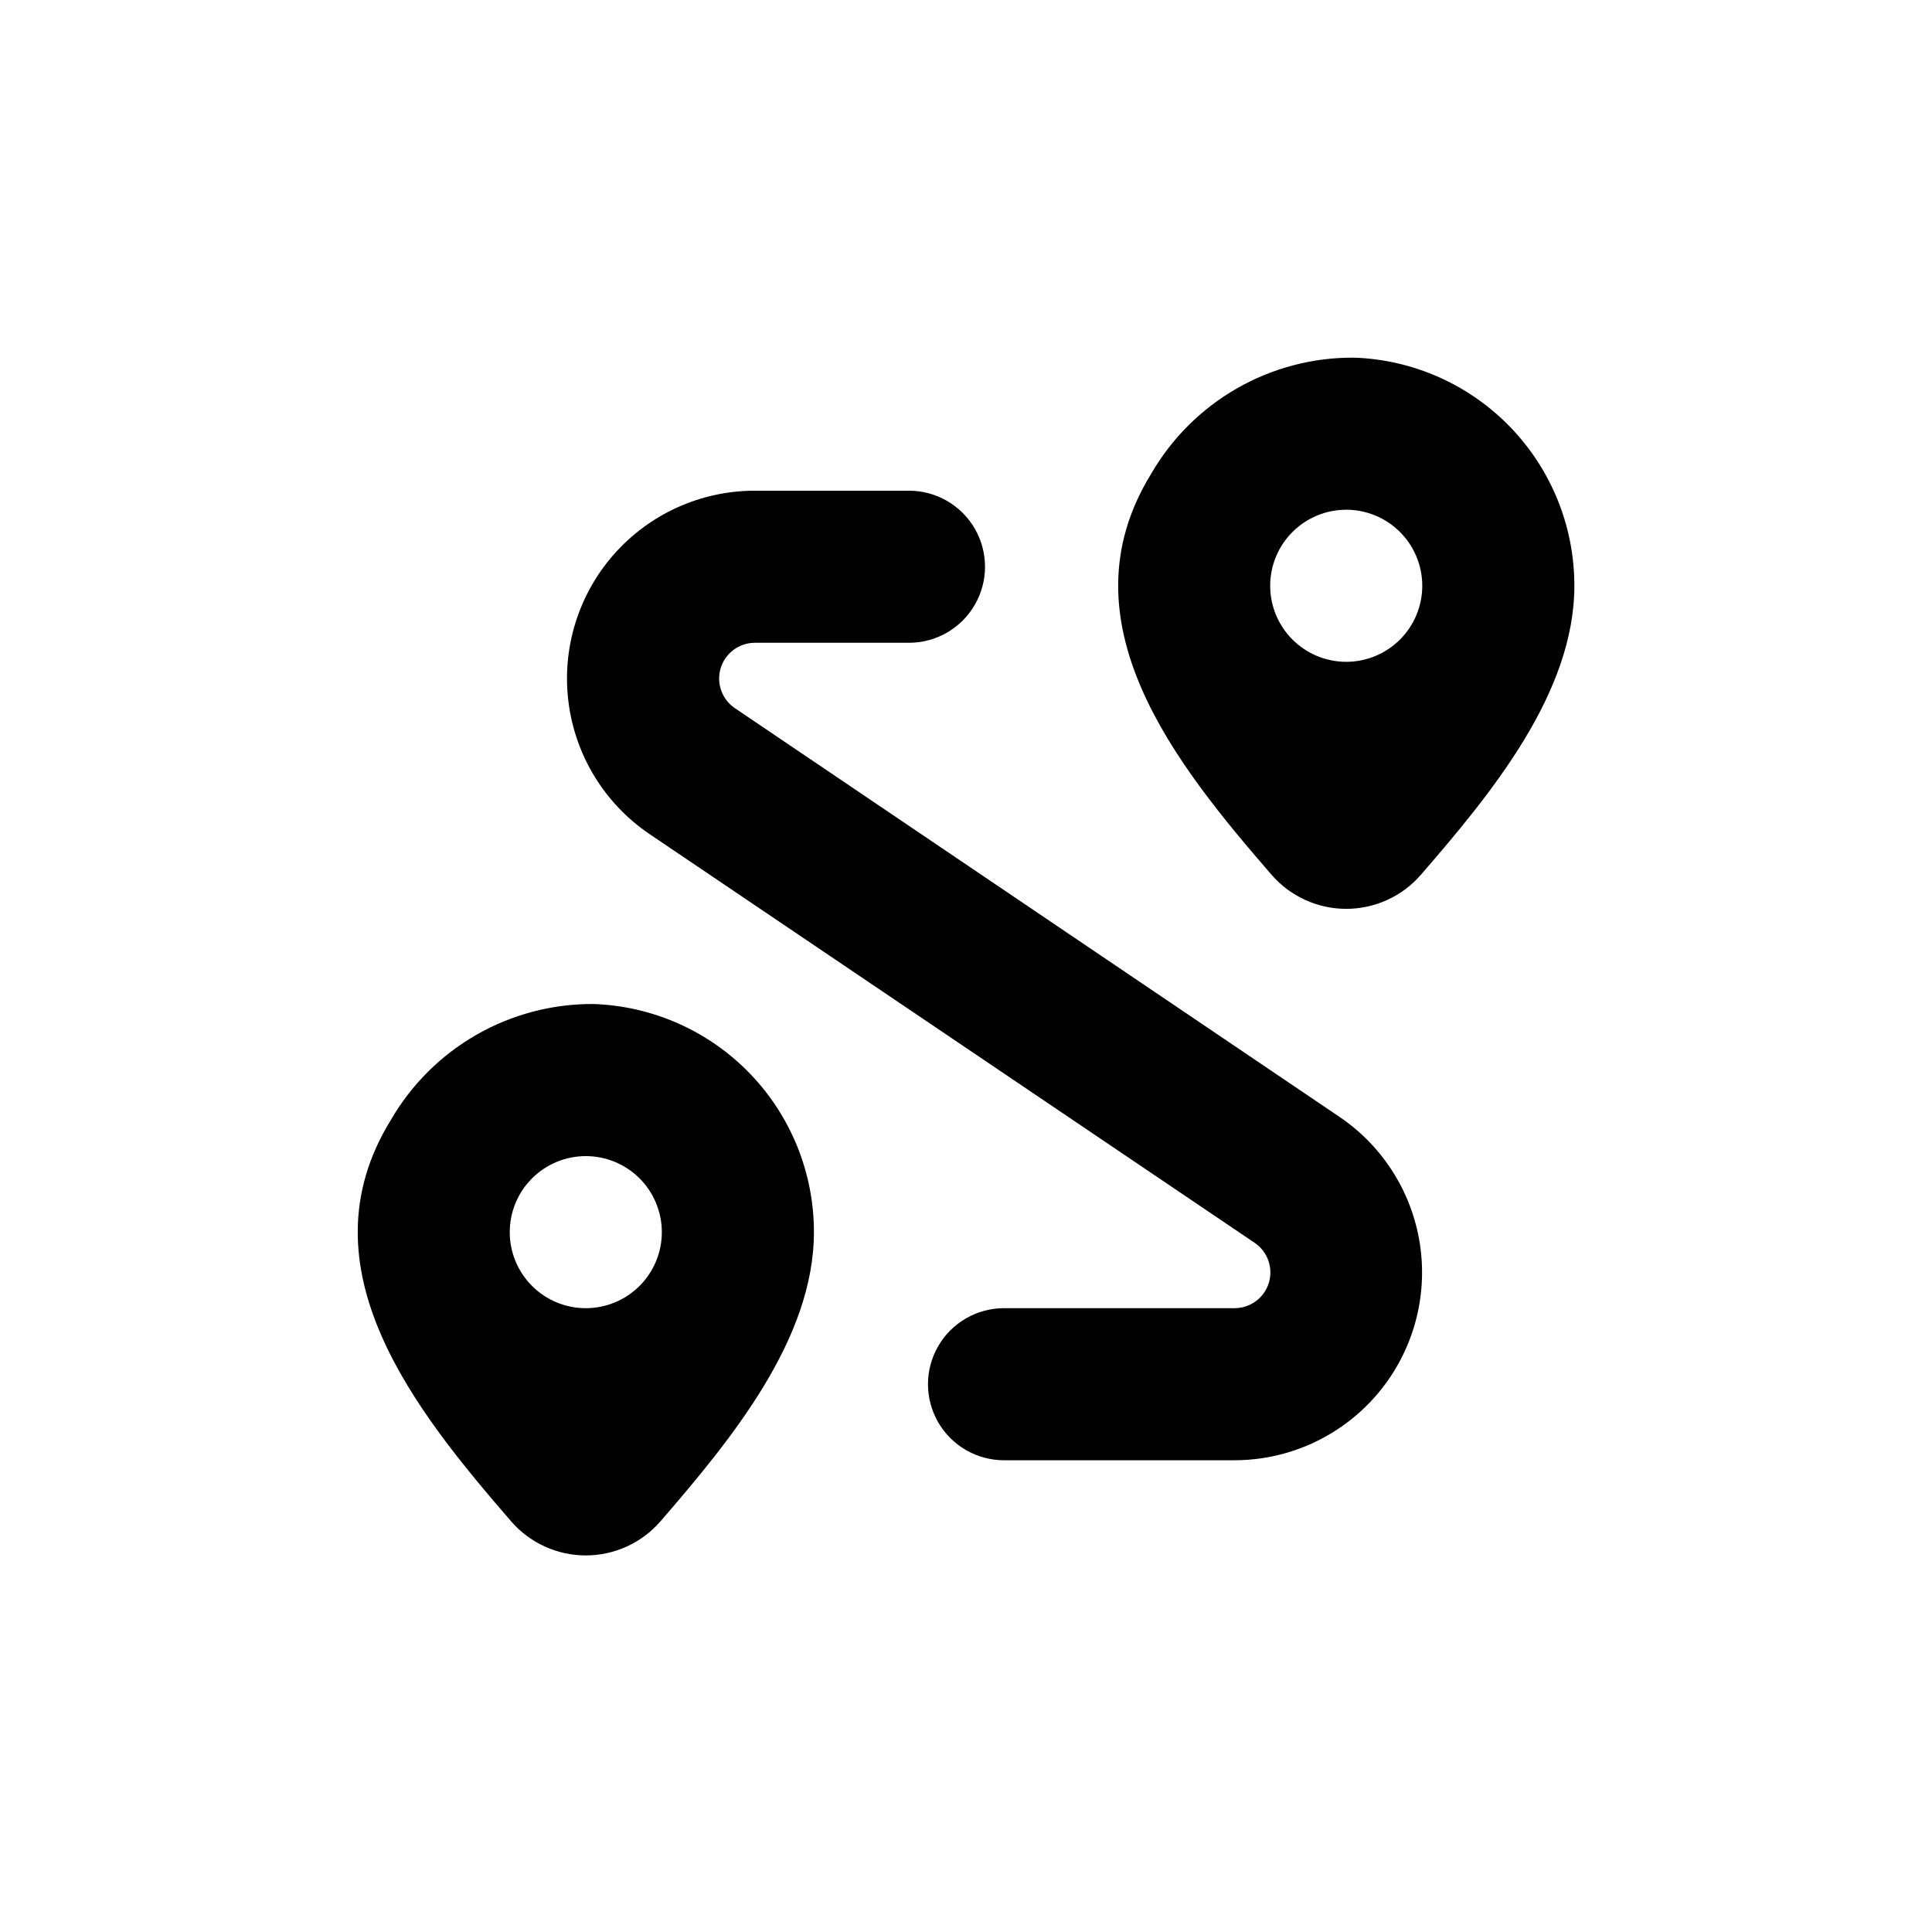 <?xml version="1.0" encoding="UTF-8"?>
<!-- Uploaded to: ICON Repo, www.svgrepo.com, Generator: ICON Repo Mixer Tools -->
<svg fill="#000000" width="800px" height="800px" version="1.1" viewBox="144 144 512 512" xmlns="http://www.w3.org/2000/svg">
 <g>
  <path d="m471.14 490.68h-61.062c-7.199 0-13.852 3.84-17.453 10.078-3.598 6.234-3.598 13.914 0 20.152 3.602 6.234 10.254 10.074 17.453 10.074h61.062c14.289-0.016 27.887-6.172 37.324-16.906 9.438-10.73 13.805-25 11.996-39.176-1.812-14.176-9.629-26.891-21.461-34.906l-160.31-108.37c-3.41-2.344-4.906-6.625-3.695-10.582 1.211-3.957 4.848-6.668 8.988-6.699h40.906c7.199 0 13.855-3.84 17.453-10.078 3.602-6.234 3.602-13.914 0-20.152-3.598-6.234-10.254-10.074-17.453-10.074h-40.906c-14.293 0.016-27.887 6.172-37.324 16.906-9.438 10.73-13.809 25-11.996 39.176 1.809 14.176 9.625 26.891 21.457 34.906l160.36 108.32v-0.004c3.465 2.332 4.996 6.66 3.766 10.648-1.23 3.992-4.93 6.707-9.105 6.684z"/>
  <path d="m279.44 547.16c4.977 5.746 12.199 9.043 19.801 9.043 7.598 0 14.82-3.297 19.797-9.043 18.641-21.562 40.66-48.215 40.66-76.629 0.008-15.691-6.086-30.77-16.992-42.051-10.902-11.281-25.77-17.883-41.453-18.406-10.871-0.062-21.566 2.75-30.996 8.156-9.434 5.406-17.27 13.215-22.707 22.629-24.184 39.246 6.852 77.332 31.891 106.3zm19.801-96.781c5.344 0 10.469 2.125 14.25 5.902 3.777 3.781 5.902 8.906 5.902 14.25s-2.125 10.473-5.902 14.25c-3.781 3.781-8.906 5.902-14.25 5.902-5.348 0-10.473-2.121-14.25-5.902-3.781-3.777-5.902-8.906-5.902-14.25s2.121-10.469 5.902-14.25c3.777-3.777 8.902-5.902 14.25-5.902z"/>
  <path d="m502.78 238.78c-10.875-0.066-21.57 2.75-31 8.156-9.434 5.406-17.266 13.211-22.707 22.625-24.184 39.246 6.852 77.336 31.891 106.25 4.977 5.742 12.199 9.043 19.801 9.043 7.598 0 14.824-3.301 19.797-9.043 18.641-21.512 40.66-48.164 40.66-76.578 0.008-15.691-6.086-30.773-16.992-42.055-10.902-11.281-25.77-17.883-41.449-18.402zm-2.016 80.609c-5.348 0-10.473-2.125-14.25-5.902-3.781-3.781-5.902-8.906-5.902-14.25 0-5.348 2.121-10.473 5.902-14.25 3.777-3.781 8.902-5.902 14.25-5.902 5.344 0 10.469 2.121 14.25 5.902 3.777 3.777 5.902 8.902 5.902 14.25 0 5.344-2.125 10.469-5.902 14.25-3.781 3.777-8.906 5.902-14.25 5.902z"/>
 </g>
</svg>